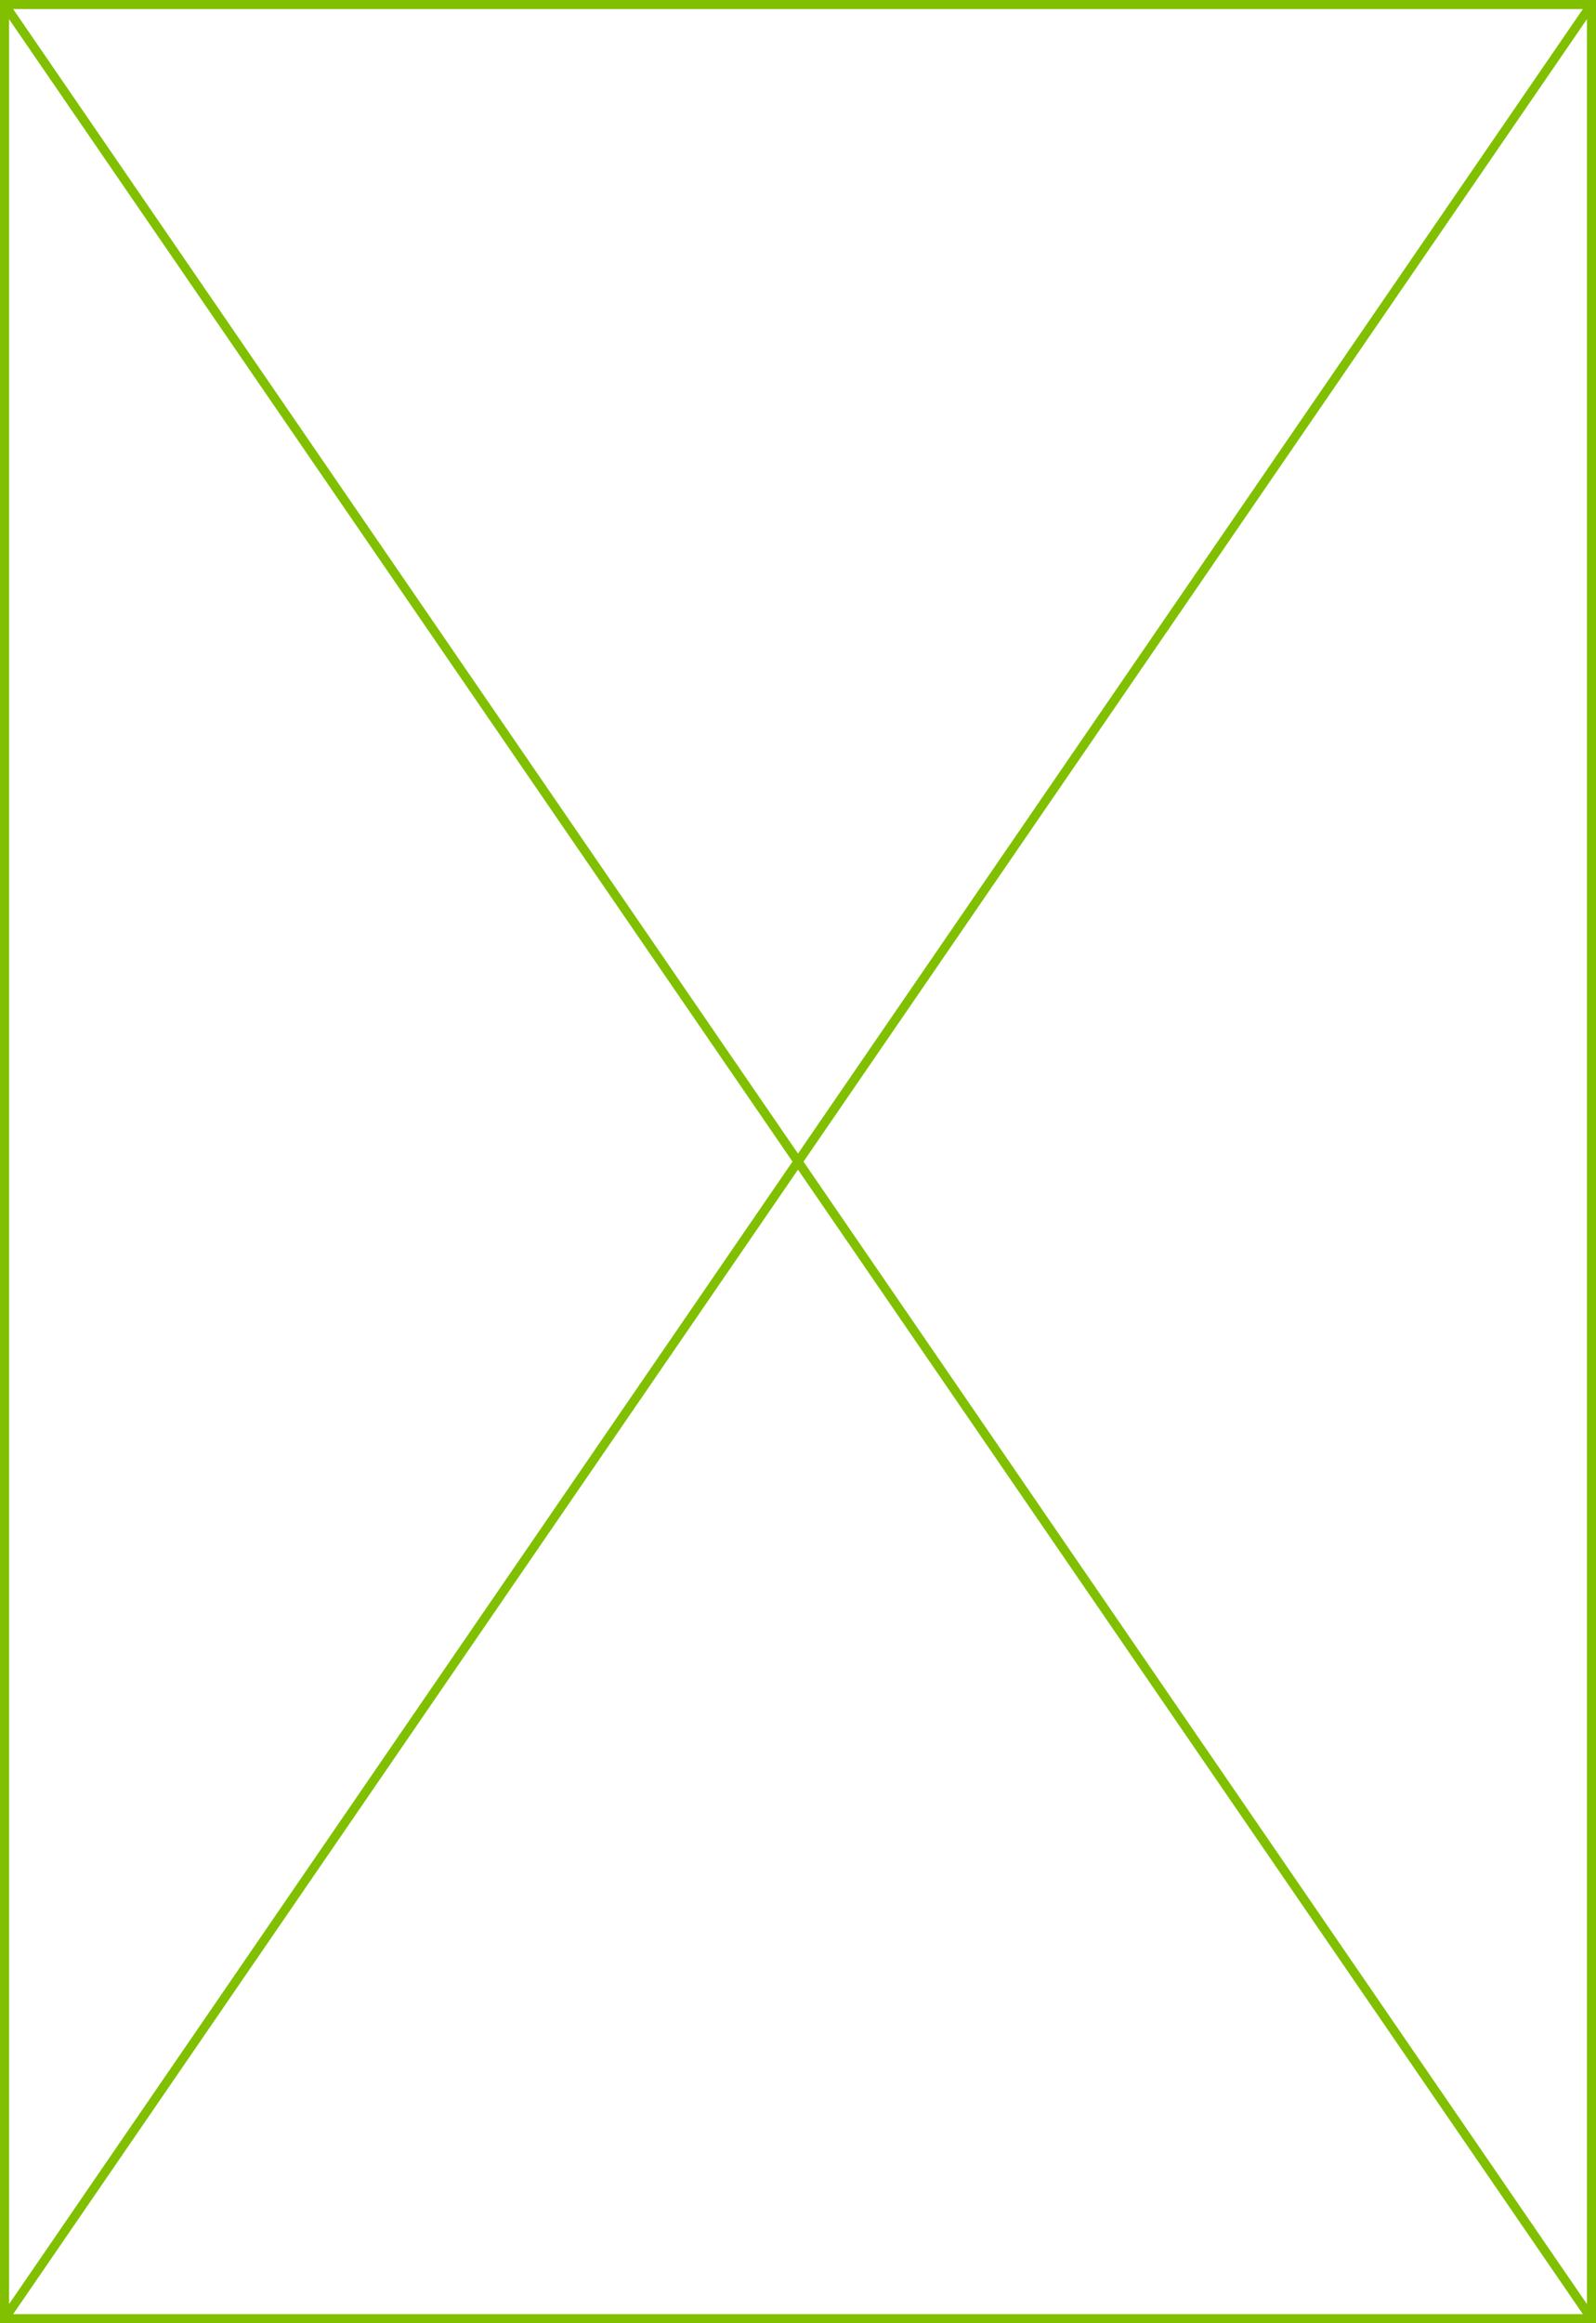 <svg id="PasDeCouv" xmlns="http://www.w3.org/2000/svg" width="600" height="872.73" viewBox="0 0 600 872.73">
  <title>PasDeCouv</title>
  <rect width="600" height="872.73" fill="#fff"/>
  <path d="M0,0V872.73H600V0ZM297.93,436.36,3.41,865.53V7.2ZM4.94,3.41H595.06L300,433.35ZM300,439.38,595.06,869.32H4.94Zm2.07-3L596.59,7.2V865.53Z" fill="#80c000"/>
</svg>
